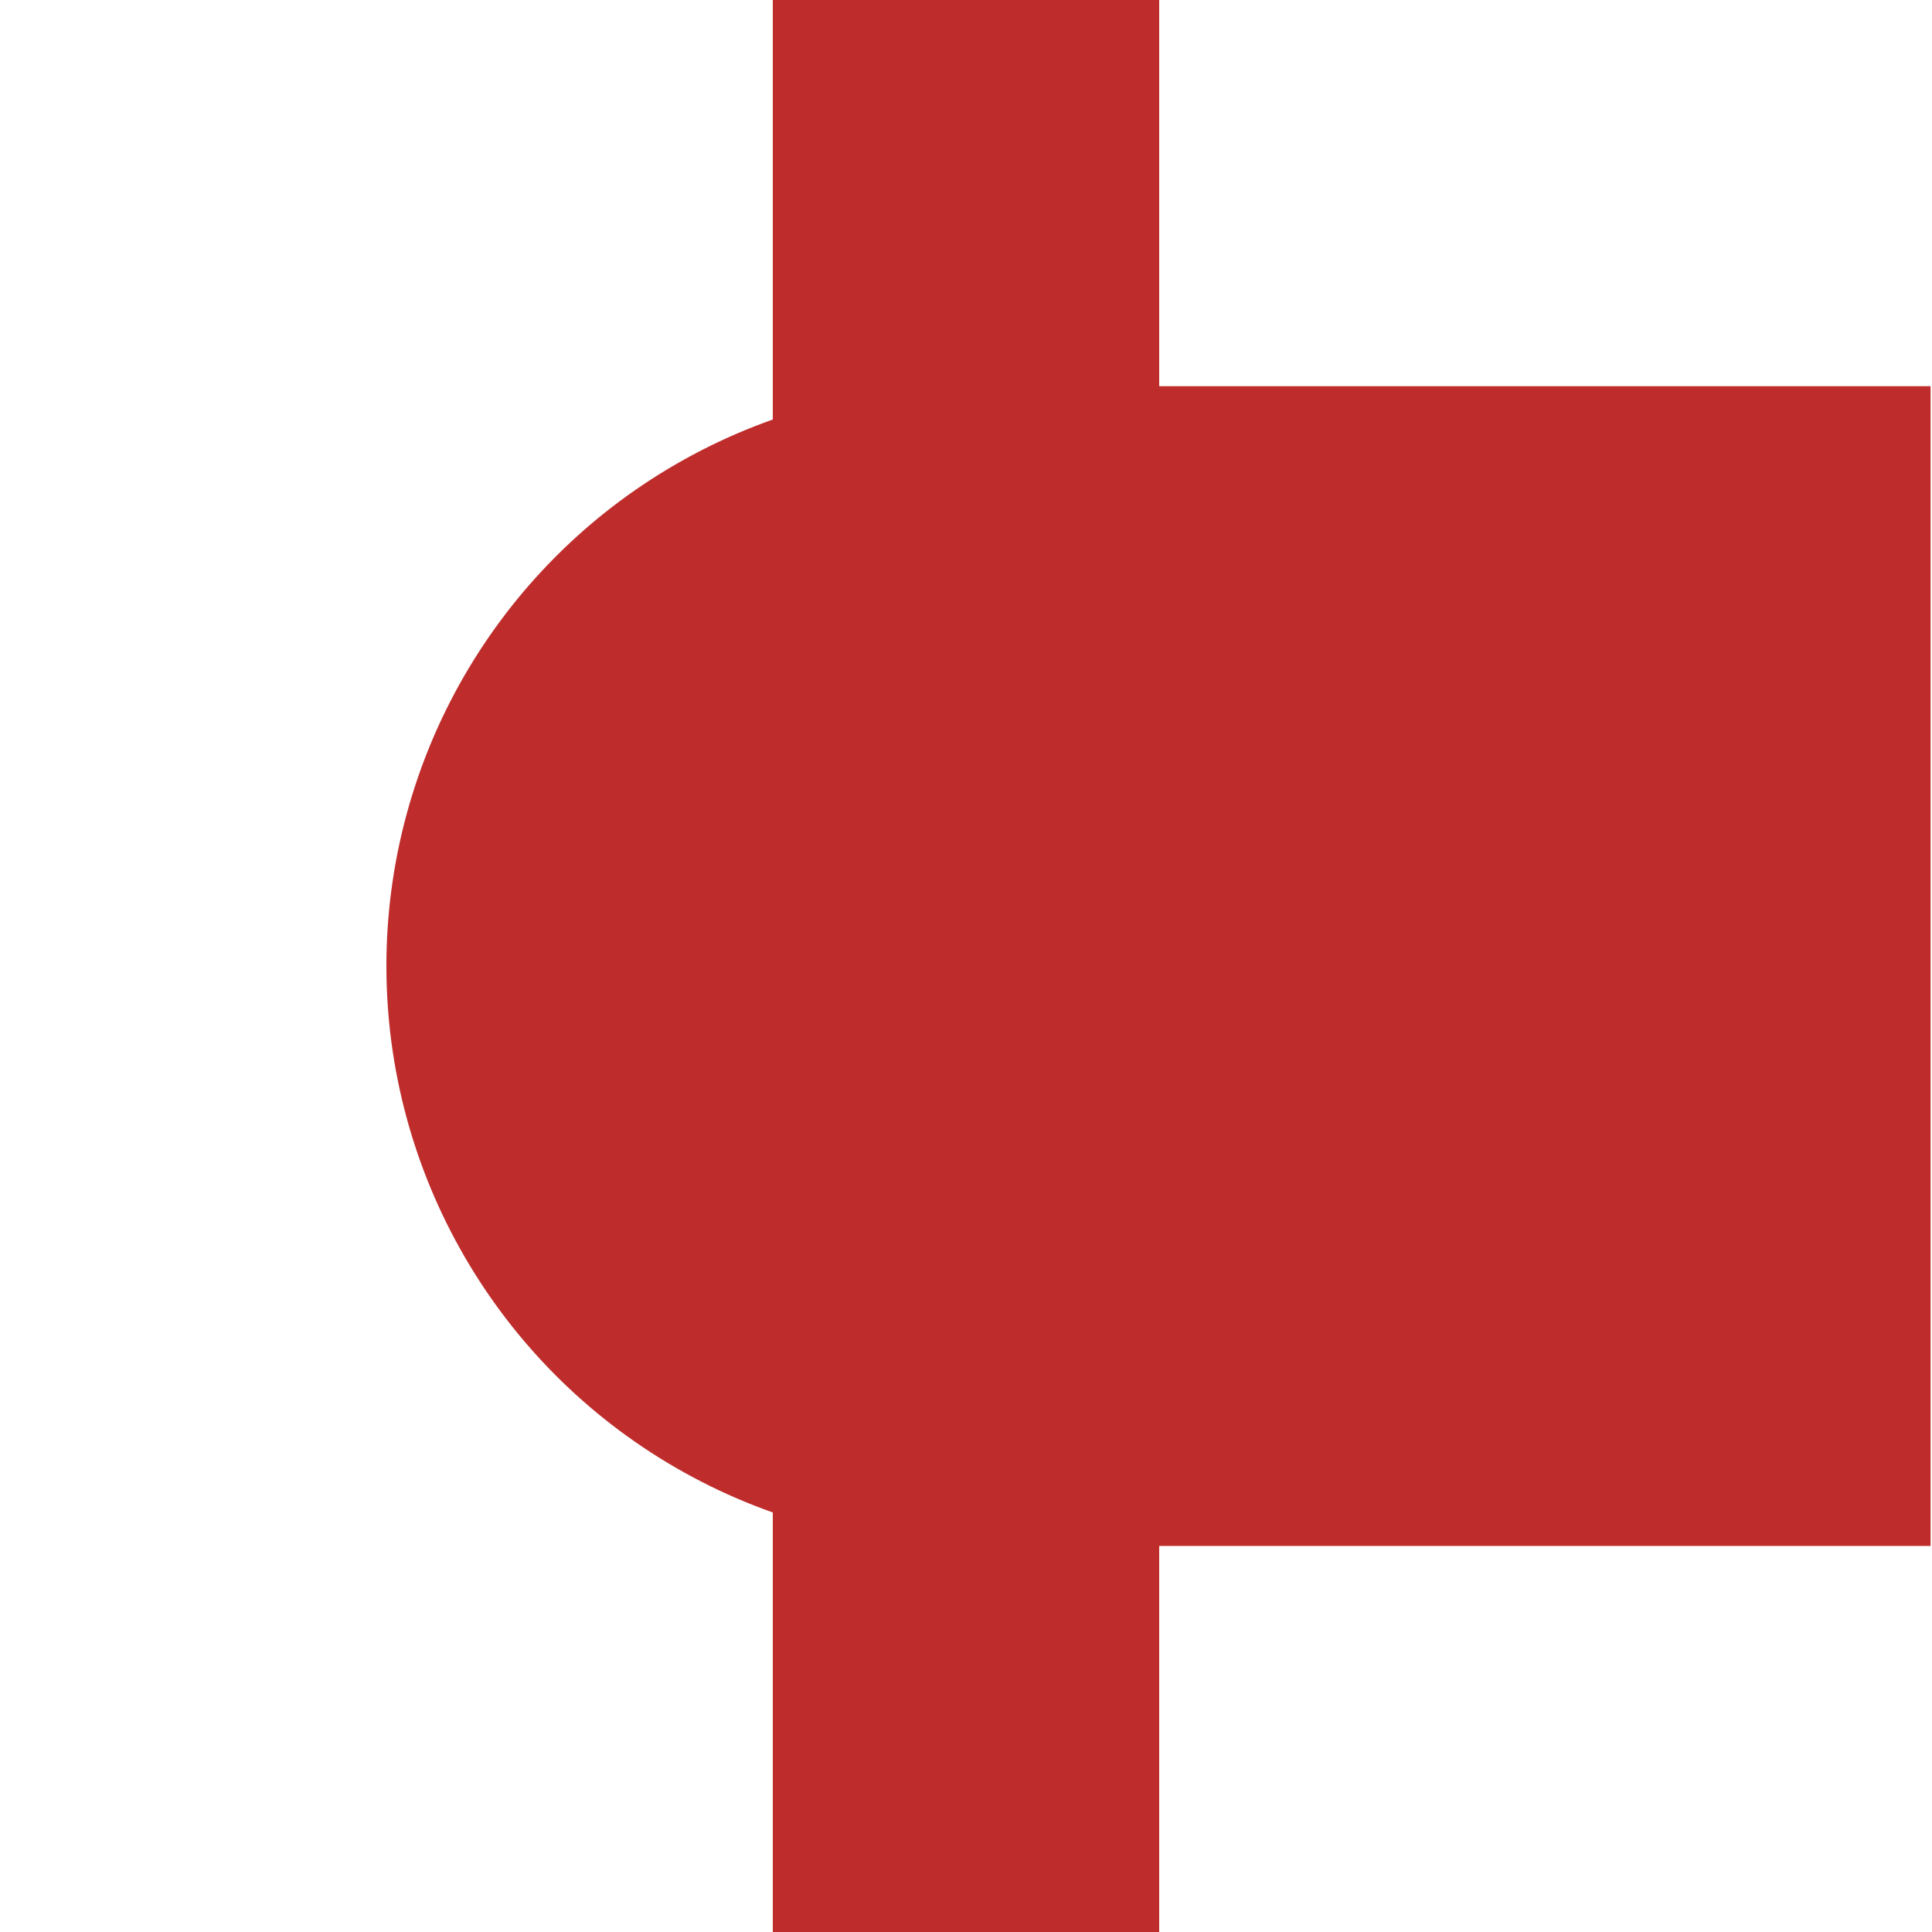 <?xml version="1.0" encoding="UTF-8" standalone="no"?>
<!-- Created by Bernina for Wikipedia -->
<svg
   xmlns:dc="http://purl.org/dc/elements/1.1/"
   xmlns:cc="http://web.resource.org/cc/"
   xmlns:rdf="http://www.w3.org/1999/02/22-rdf-syntax-ns#"
   xmlns:svg="http://www.w3.org/2000/svg"
   xmlns="http://www.w3.org/2000/svg"
   xmlns:sodipodi="http://sodipodi.sourceforge.net/DTD/sodipodi-0.dtd"
   xmlns:inkscape="http://www.inkscape.org/namespaces/inkscape"
   width="500"
   height="500"
   viewBox="0 0 500 500"
   id="svg2226"
   sodipodi:version="0.32"
   inkscape:version="0.45.1"
   sodipodi:docname="BSicon_CPICl.svg"
   inkscape:output_extension="org.inkscape.output.svg.inkscape"
   sodipodi:docbase="F:\pic\map">
  <defs
     id="defs2237" />
  <sodipodi:namedview
     inkscape:window-height="879"
     inkscape:window-width="1440"
     inkscape:pageshadow="2"
     inkscape:pageopacity="0.0"
     guidetolerance="10.0"
     gridtolerance="10.0"
     objecttolerance="10.0"
     borderopacity="1.0"
     bordercolor="#666666"
     pagecolor="#ffffff"
     id="base"
     inkscape:zoom="1.346"
     inkscape:cx="250"
     inkscape:cy="250"
     inkscape:window-x="-4"
     inkscape:window-y="-4"
     inkscape:current-layer="g2230" />
  <title
     id="title2228">
 BS: Bahnhof
</title>
  <g
     stroke-miterlimit="10"
     id="g2230"
     stroke-linejoin="miter"
     stroke-linecap="butt"
     stroke-width="10"
     stroke="none"
     fill-rule="evenodd"
     fill="none">
    <rect
       width="100"
       height="500"
       x="200"
       y="0"
       id="rect2232"
       fill="#be2d2c" />
    <circle
       cx="250"
       cy="250"
       r="150"
       id="circle2234"
       fill="#be2d2c"
       style="opacity:1" />
    <rect
       style="fill:#be2d2c;fill-opacity:1;fill-rule:evenodd;stroke:none;stroke-width:1px;stroke-linecap:butt;stroke-linejoin:miter;stroke-opacity:1"
       id="rect4183"
       width="201.337"
       height="300.142"
       x="298.291"
       y="99.948" />
  </g>
</svg>
